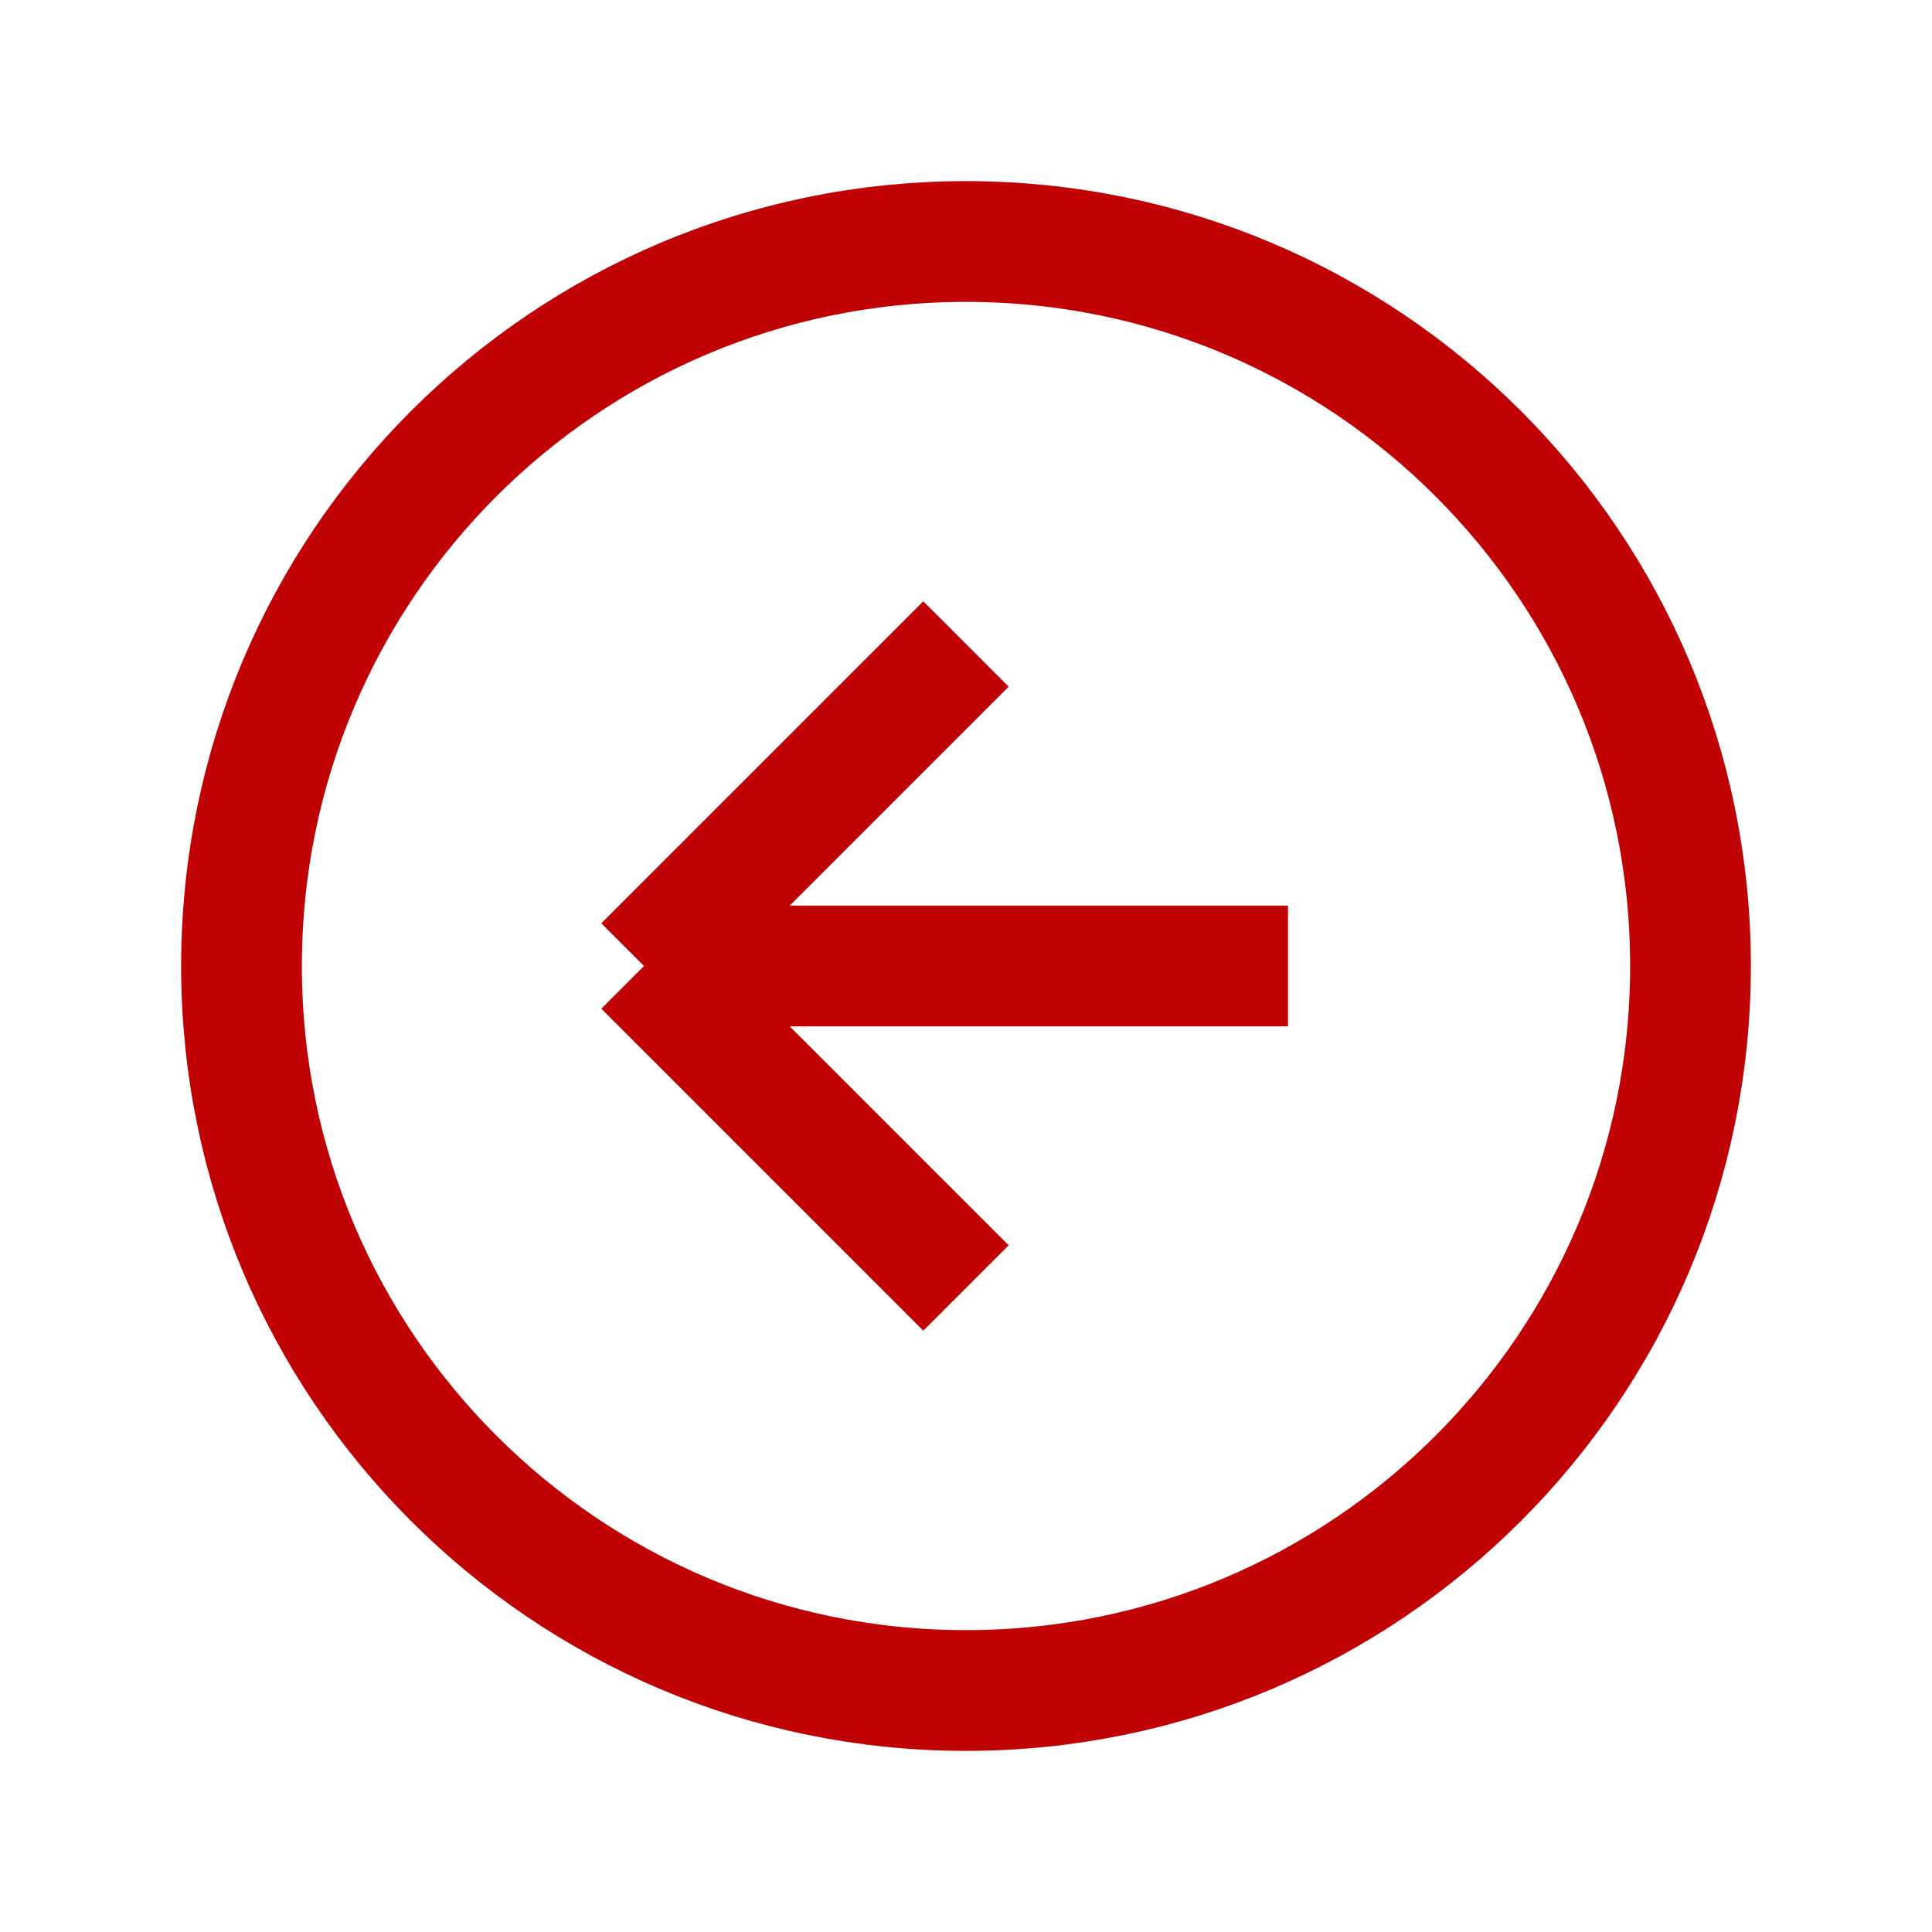 <svg width="36" height="36" viewBox="0 0 36 36" fill="none" xmlns="http://www.w3.org/2000/svg">
<g clip-path="url(#clip0_17_51)">
<path d="M4.5 18C4.5 25.456 10.544 31.5 18 31.5C25.456 31.5 31.5 25.456 31.5 18C31.5 10.544 25.456 4.5 18 4.5C10.544 4.5 4.5 10.544 4.5 18Z" stroke="#C10205" stroke-width="2.25" stroke-linecap="round" stroke-linejoin="round"/>
<path d="M18 12L12 18" stroke="#C10205" stroke-width="2.25" stroke-linejoin="round"/>
<path d="M24 18L12 18" stroke="#C10205" stroke-width="2.25" stroke-linejoin="round"/>
<path d="M18 24L12 18" stroke="#C10205" stroke-width="2.25" stroke-linejoin="round"/>
</g>
<defs>
<clipPath id="clip0_17_51">
<rect width="36" height="36" fill="white" transform="translate(36) rotate(90)"/>
</clipPath>
</defs>
</svg>
